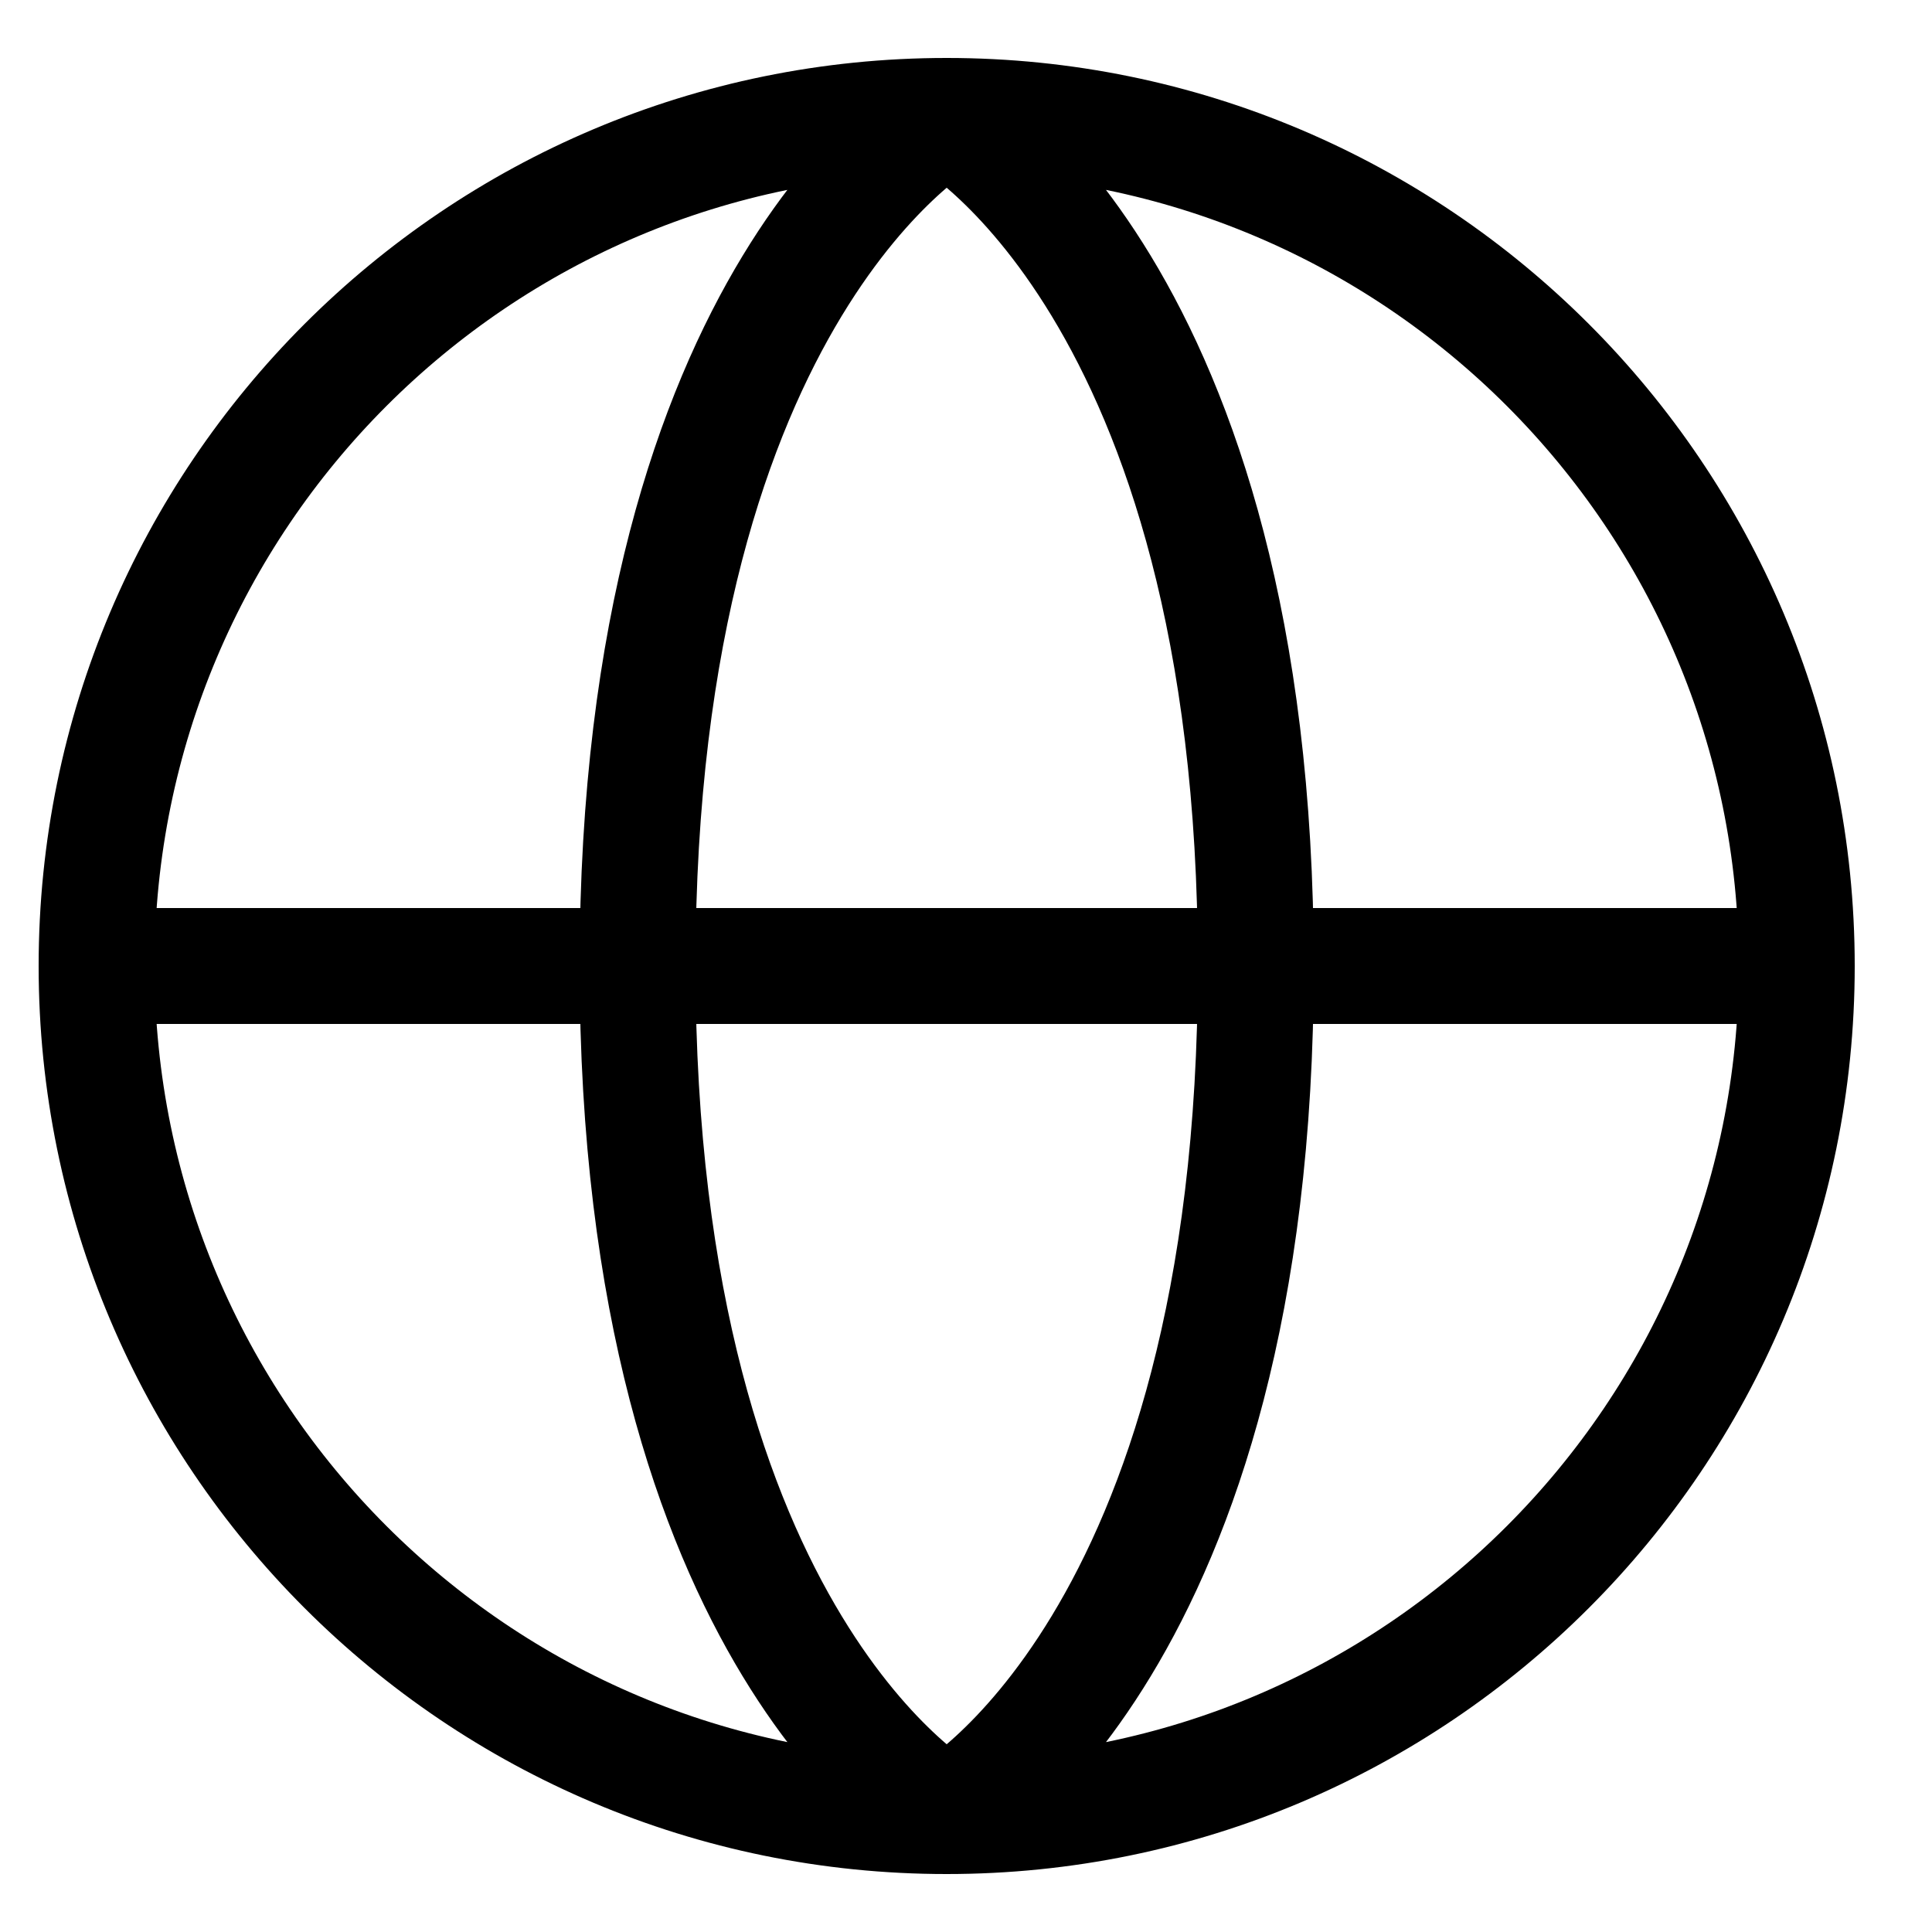<svg width="25" height="25" viewBox="0 0 25 25" fill="none" xmlns="http://www.w3.org/2000/svg">
<path d="M23.25 12.5C23.25 18.575 18.325 23.5 12.25 23.5M23.25 12.5C23.25 6.425 18.325 1.5 12.25 1.5M23.25 12.5H1.25M12.25 23.5C6.175 23.5 1.25 18.575 1.25 12.5M12.25 23.5C12.25 23.5 8.25 21.3 8.25 12.5C8.25 3.7 12.25 1.5 12.25 1.5M12.25 23.5C12.25 23.5 16.25 21.3 16.25 12.5C16.25 3.7 12.25 1.5 12.25 1.5M1.25 12.5C1.25 6.425 6.175 1.5 12.25 1.5" stroke="black" stroke-width="1.5"/>
</svg>
